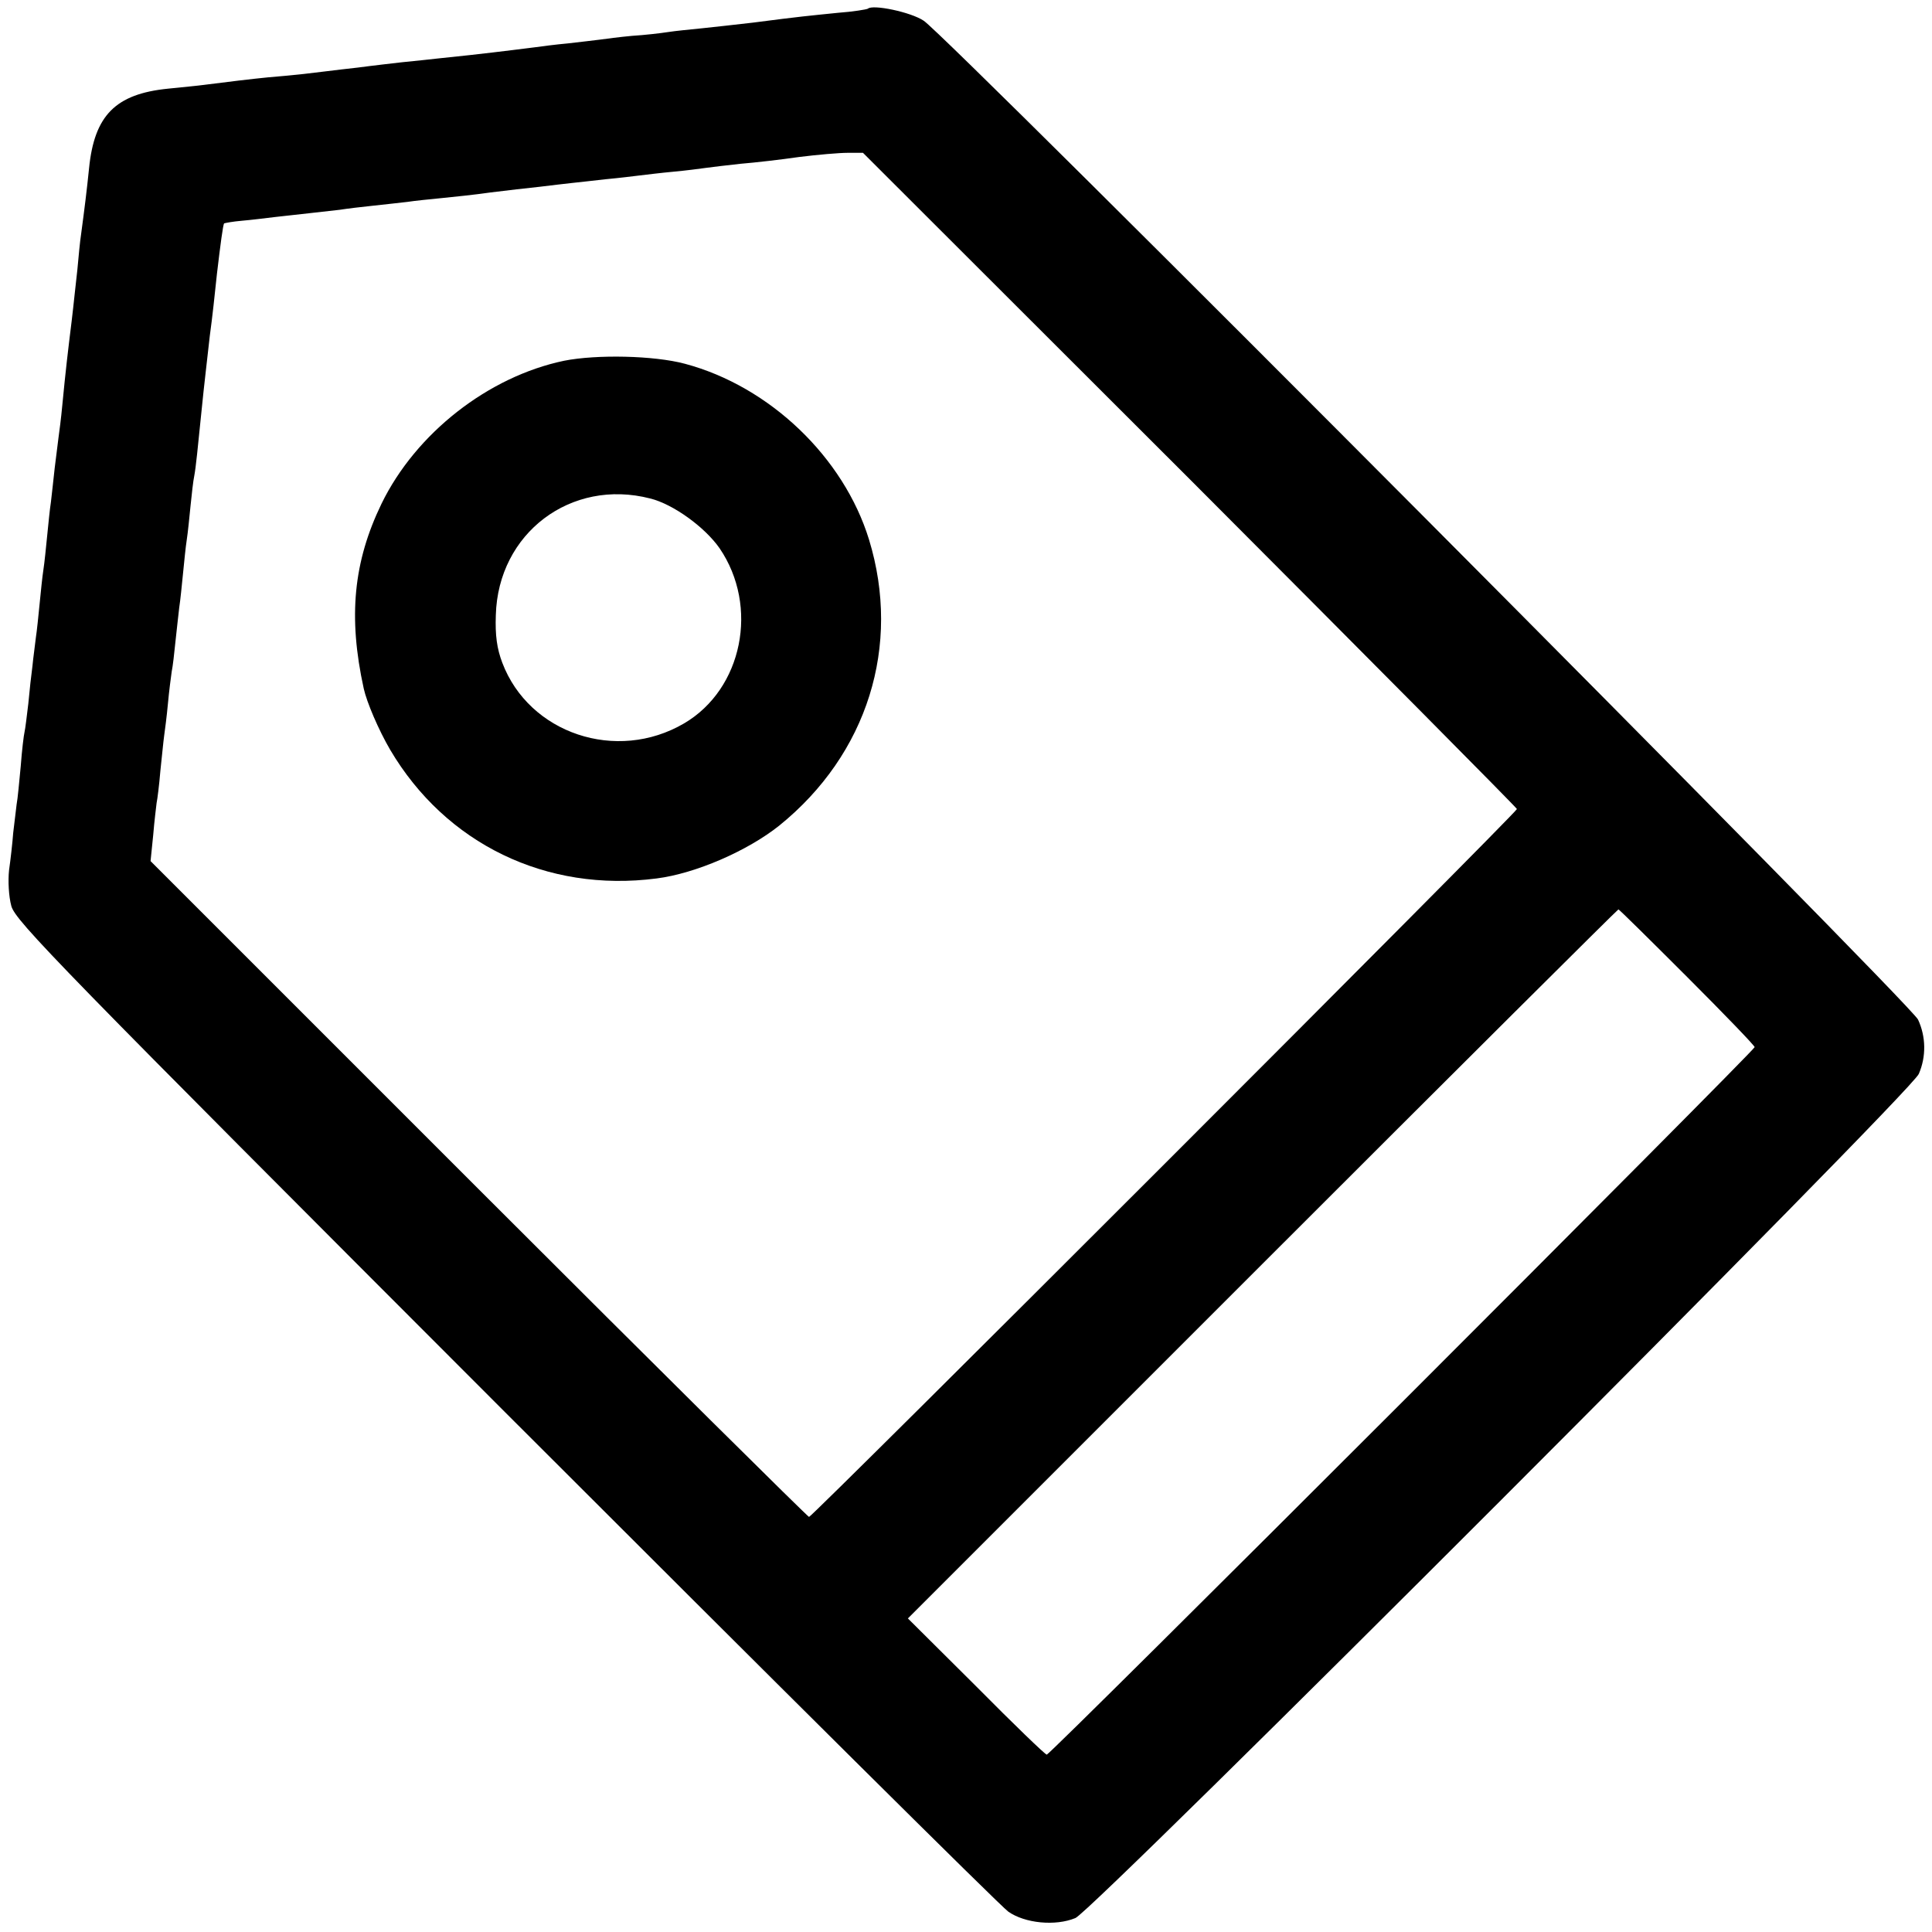 <?xml version="1.0" standalone="no"?>
<!DOCTYPE svg PUBLIC "-//W3C//DTD SVG 20010904//EN"
 "http://www.w3.org/TR/2001/REC-SVG-20010904/DTD/svg10.dtd">
<svg version="1.0" xmlns="http://www.w3.org/2000/svg"
 width="512pt" height="512pt" viewBox="0 0 512 512"
 preserveAspectRatio="xMidYMid meet">
<g transform="translate(0,512) scale(0.1,-0.1)"
fill="#000000" stroke="none">
<path d="M2300 5097 c-3 -2 -39 -8 -80 -11 -78 -8 -94 -9 -225 -26 -44 -5
-105 -12 -135 -15 -30 -3 -71 -7 -90 -10 -19 -3 -62 -8 -95 -10 -33 -3 -71 -8
-85 -10 -14 -2 -52 -6 -85 -10 -33 -3 -71 -8 -85 -10 -25 -3 -85 -11 -175 -21
-27 -3 -66 -7 -85 -9 -19 -2 -62 -7 -95 -10 -33 -4 -71 -8 -85 -10 -14 -2 -47
-6 -75 -9 -27 -3 -72 -9 -100 -12 -27 -3 -70 -7 -95 -9 -41 -4 -108 -12 -170
-20 -14 -2 -56 -6 -95 -10 -139 -14 -195 -71 -209 -211 -6 -59 -12 -107 -21
-174 -3 -19 -7 -62 -10 -95 -4 -33 -10 -94 -15 -135 -10 -81 -16 -131 -25
-225 -3 -33 -8 -71 -10 -85 -2 -14 -6 -50 -10 -80 -3 -30 -8 -71 -10 -90 -3
-19 -7 -60 -10 -90 -3 -30 -7 -71 -10 -90 -3 -19 -7 -60 -10 -90 -3 -30 -7
-71 -10 -90 -2 -19 -7 -53 -9 -75 -3 -22 -8 -67 -11 -100 -4 -33 -8 -67 -10
-75 -2 -8 -7 -49 -10 -90 -4 -41 -8 -87 -11 -102 -2 -15 -6 -49 -9 -75 -2 -27
-7 -71 -11 -99 -3 -28 -1 -69 6 -95 11 -40 123 -155 1308 -1341 714 -714 1314
-1310 1334 -1324 44 -31 125 -39 178 -17 49 21 2215 2188 2235 2237 20 46 19
99 -2 144 -18 41 -2572 2606 -2635 2647 -34 23 -135 44 -148 32z m854 -1248
c476 -477 866 -870 866 -873 0 -9 -1867 -1876 -1876 -1876 -3 0 -398 391 -876
869 l-869 869 7 69 c3 37 8 76 9 85 2 9 7 48 10 85 4 37 8 79 10 93 2 14 7 52
10 85 3 33 8 71 10 85 3 14 7 50 10 80 3 30 8 71 10 90 3 19 7 60 10 90 3 30
7 71 10 90 3 19 7 60 10 90 3 30 7 66 10 80 4 21 9 71 20 180 4 43 17 153 21
190 7 51 13 108 19 165 9 76 16 130 19 133 2 1 23 5 47 7 24 2 64 7 89 10 25
3 65 7 90 10 25 3 61 7 80 9 19 3 60 8 90 11 30 3 71 8 90 10 19 3 60 7 90 10
30 3 89 9 130 15 41 5 100 12 130 15 30 4 69 8 85 10 17 2 57 6 90 10 33 3 74
8 90 10 17 2 57 7 90 10 33 3 71 8 85 10 14 2 56 7 93 11 37 3 107 11 155 18
48 6 106 11 128 11 l41 0 867 -866z m1317 -1318 c99 -99 179 -182 179 -186 0
-9 -1866 -1875 -1876 -1875 -4 0 -88 81 -187 181 l-181 180 940 940 c516 516
941 939 943 939 2 0 84 -81 182 -179z"/>
<path d="M1495 4164 c-201 -42 -393 -192 -484 -379 -74 -153 -89 -299 -47
-490 8 -36 39 -109 70 -162 147 -249 414 -379 706 -341 103 13 241 73 325 140
234 189 324 477 238 758 -67 218 -263 406 -488 466 -82 22 -234 25 -320 8z
m228 -365 c61 -15 145 -76 184 -132 105 -154 61 -373 -94 -464 -179 -105 -411
-27 -482 161 -14 37 -19 72 -17 126 6 217 199 363 409 309z"/>
</g>
</svg>
